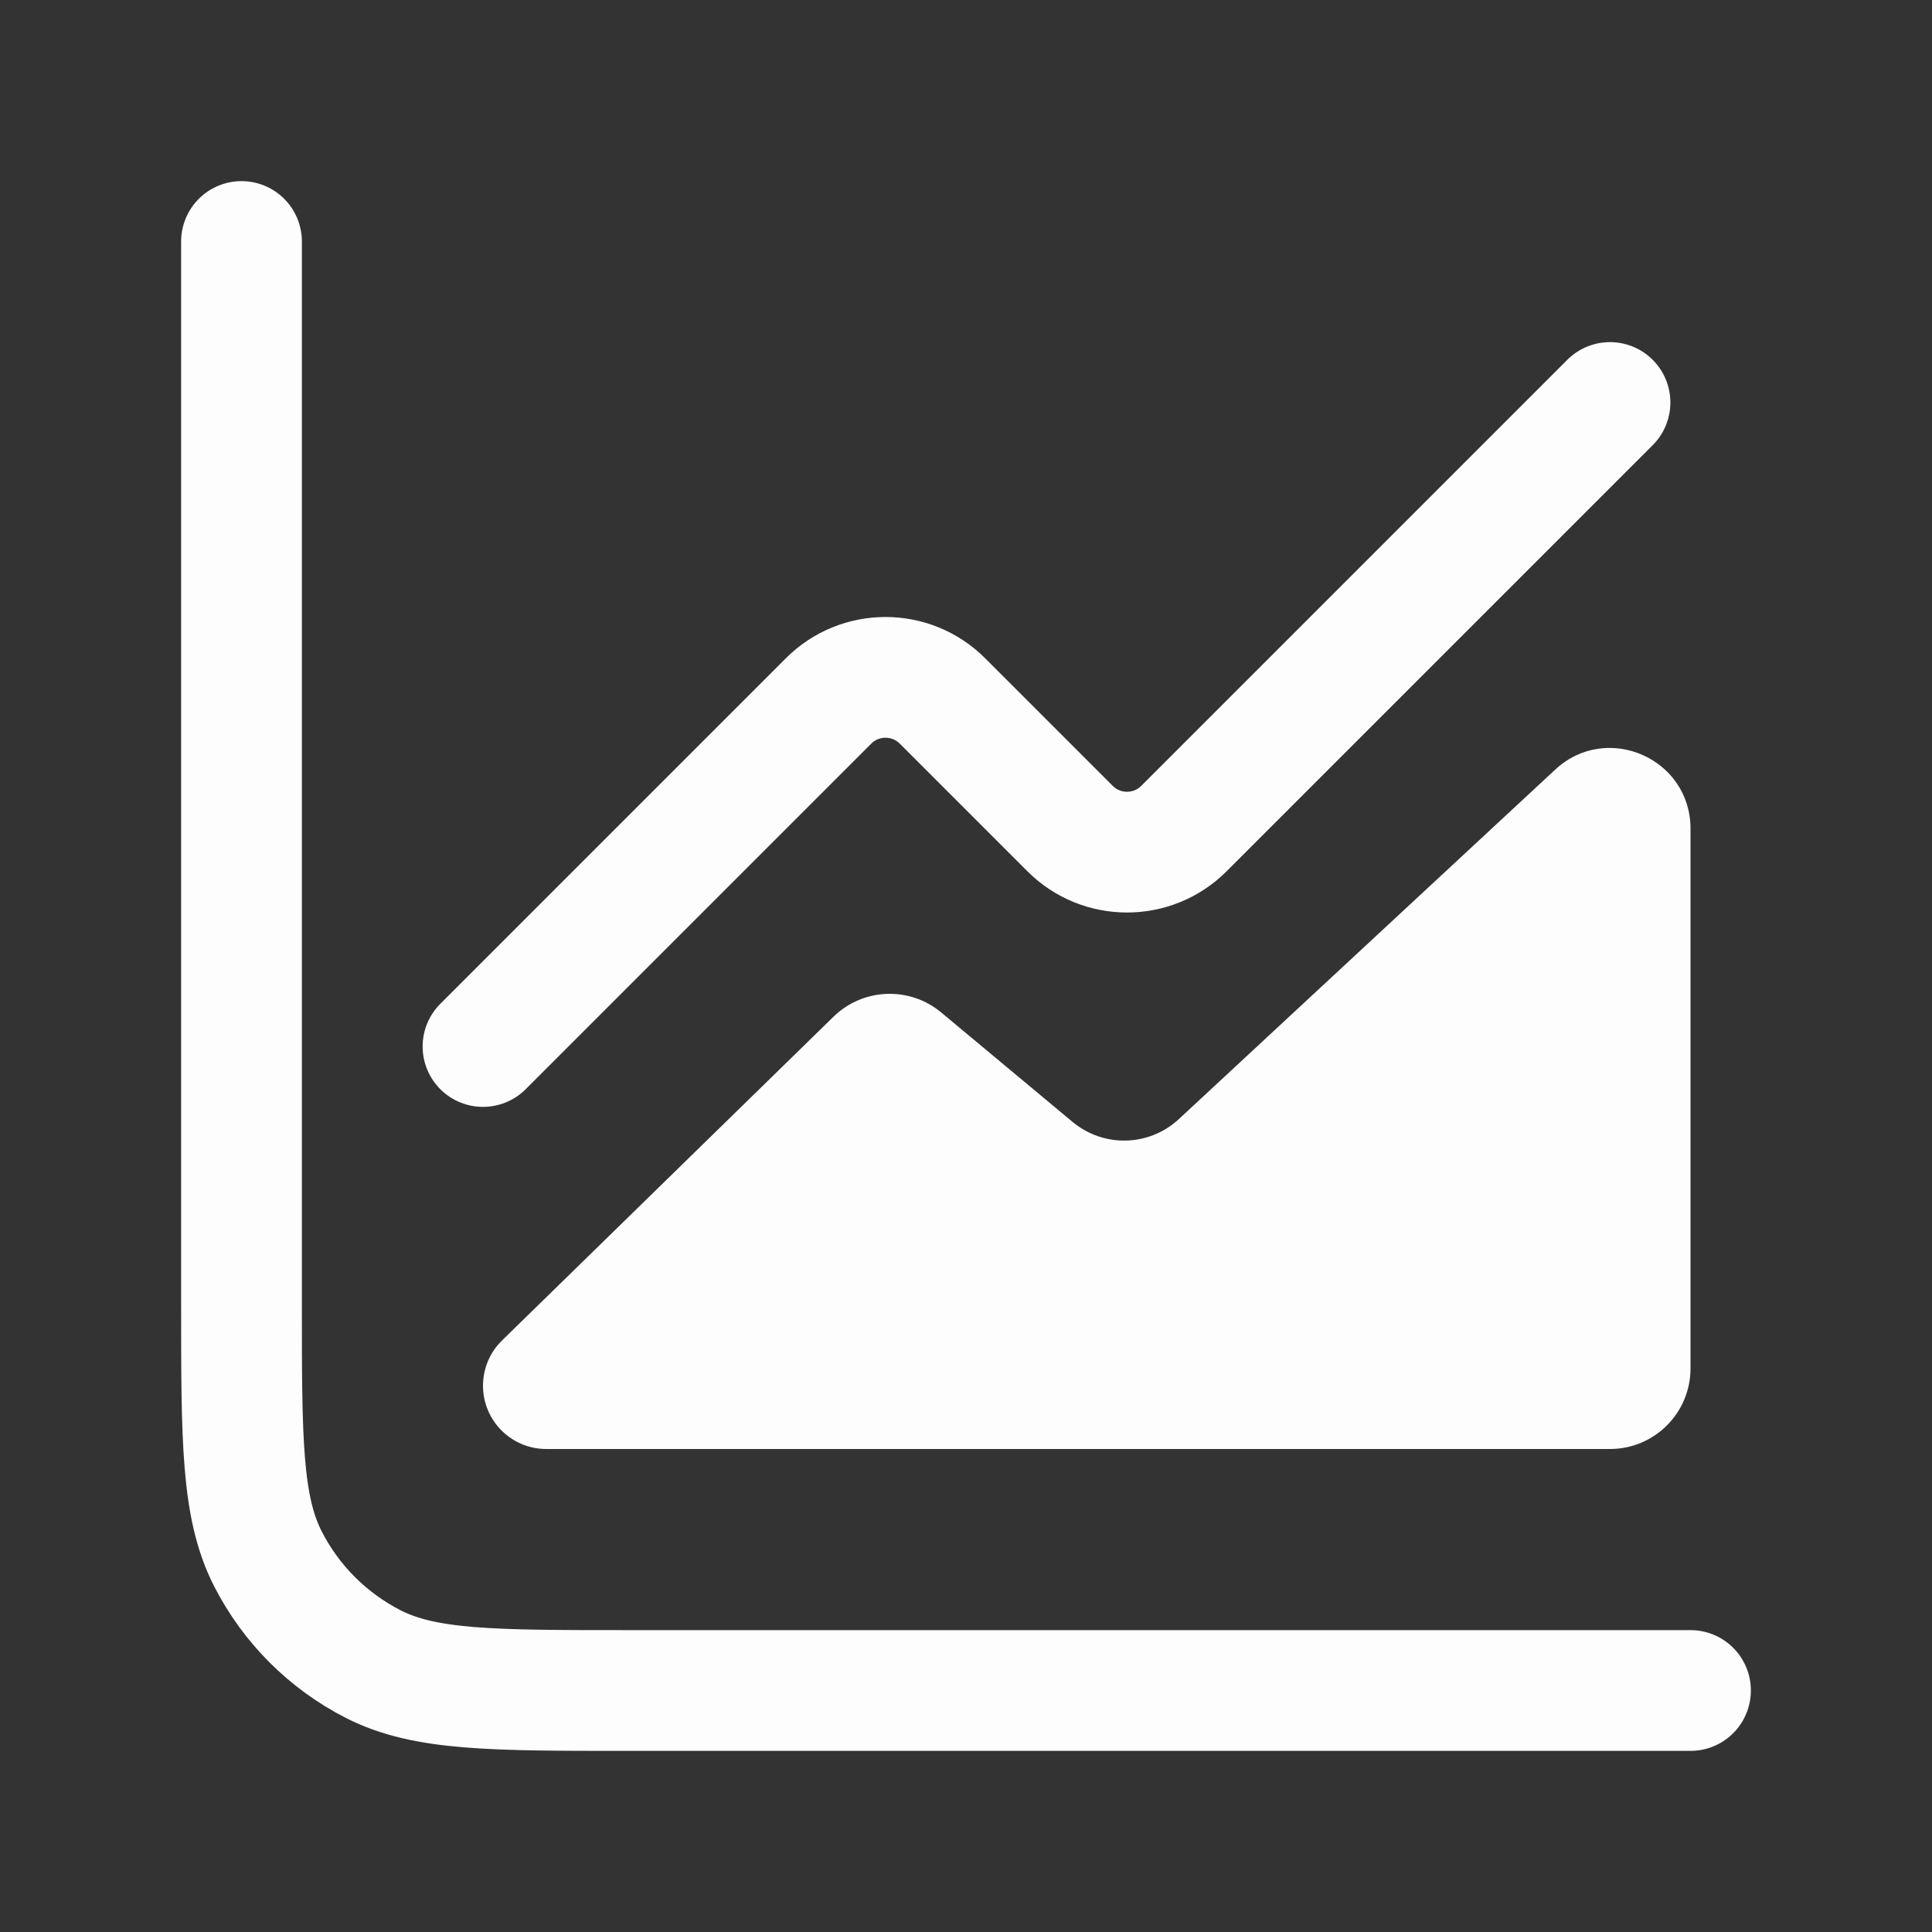 <svg width="24" height="24" viewBox="0 0 24 24" fill="none" xmlns="http://www.w3.org/2000/svg">
<rect x="0" y="0" width="24" height="24" fill="#333333" stroke="none"/>
<path d="M20 5L14.707 10.293C14.317 10.683 13.683 10.683 13.293 10.293L11.707 8.707C11.317 8.317 10.683 8.317 10.293 8.707L6 13" stroke="#FDFDFD" stroke-width="1.5" stroke-linecap="round" stroke-linejoin="round"/>
<path d="M14.645 13.901L19.32 9.56C19.959 8.966 21 9.42 21 10.293L21 17C21 17.552 20.552 18 20 18L6.786 18C6.352 18 6 17.648 6 17.214C6 17.002 6.085 16.799 6.237 16.651L10.354 12.63C10.721 12.272 11.299 12.249 11.693 12.578L13.324 13.937C13.711 14.259 14.276 14.244 14.645 13.901Z" fill="#FDFDFD"/>
<path d="M3 3V16.2C3 17.88 3 18.72 3.327 19.362C3.615 19.927 4.074 20.385 4.638 20.673C5.28 21 6.12 21 7.8 21H21" stroke="#FDFDFD" stroke-width="1.5" stroke-linecap="round"/>
</svg>
